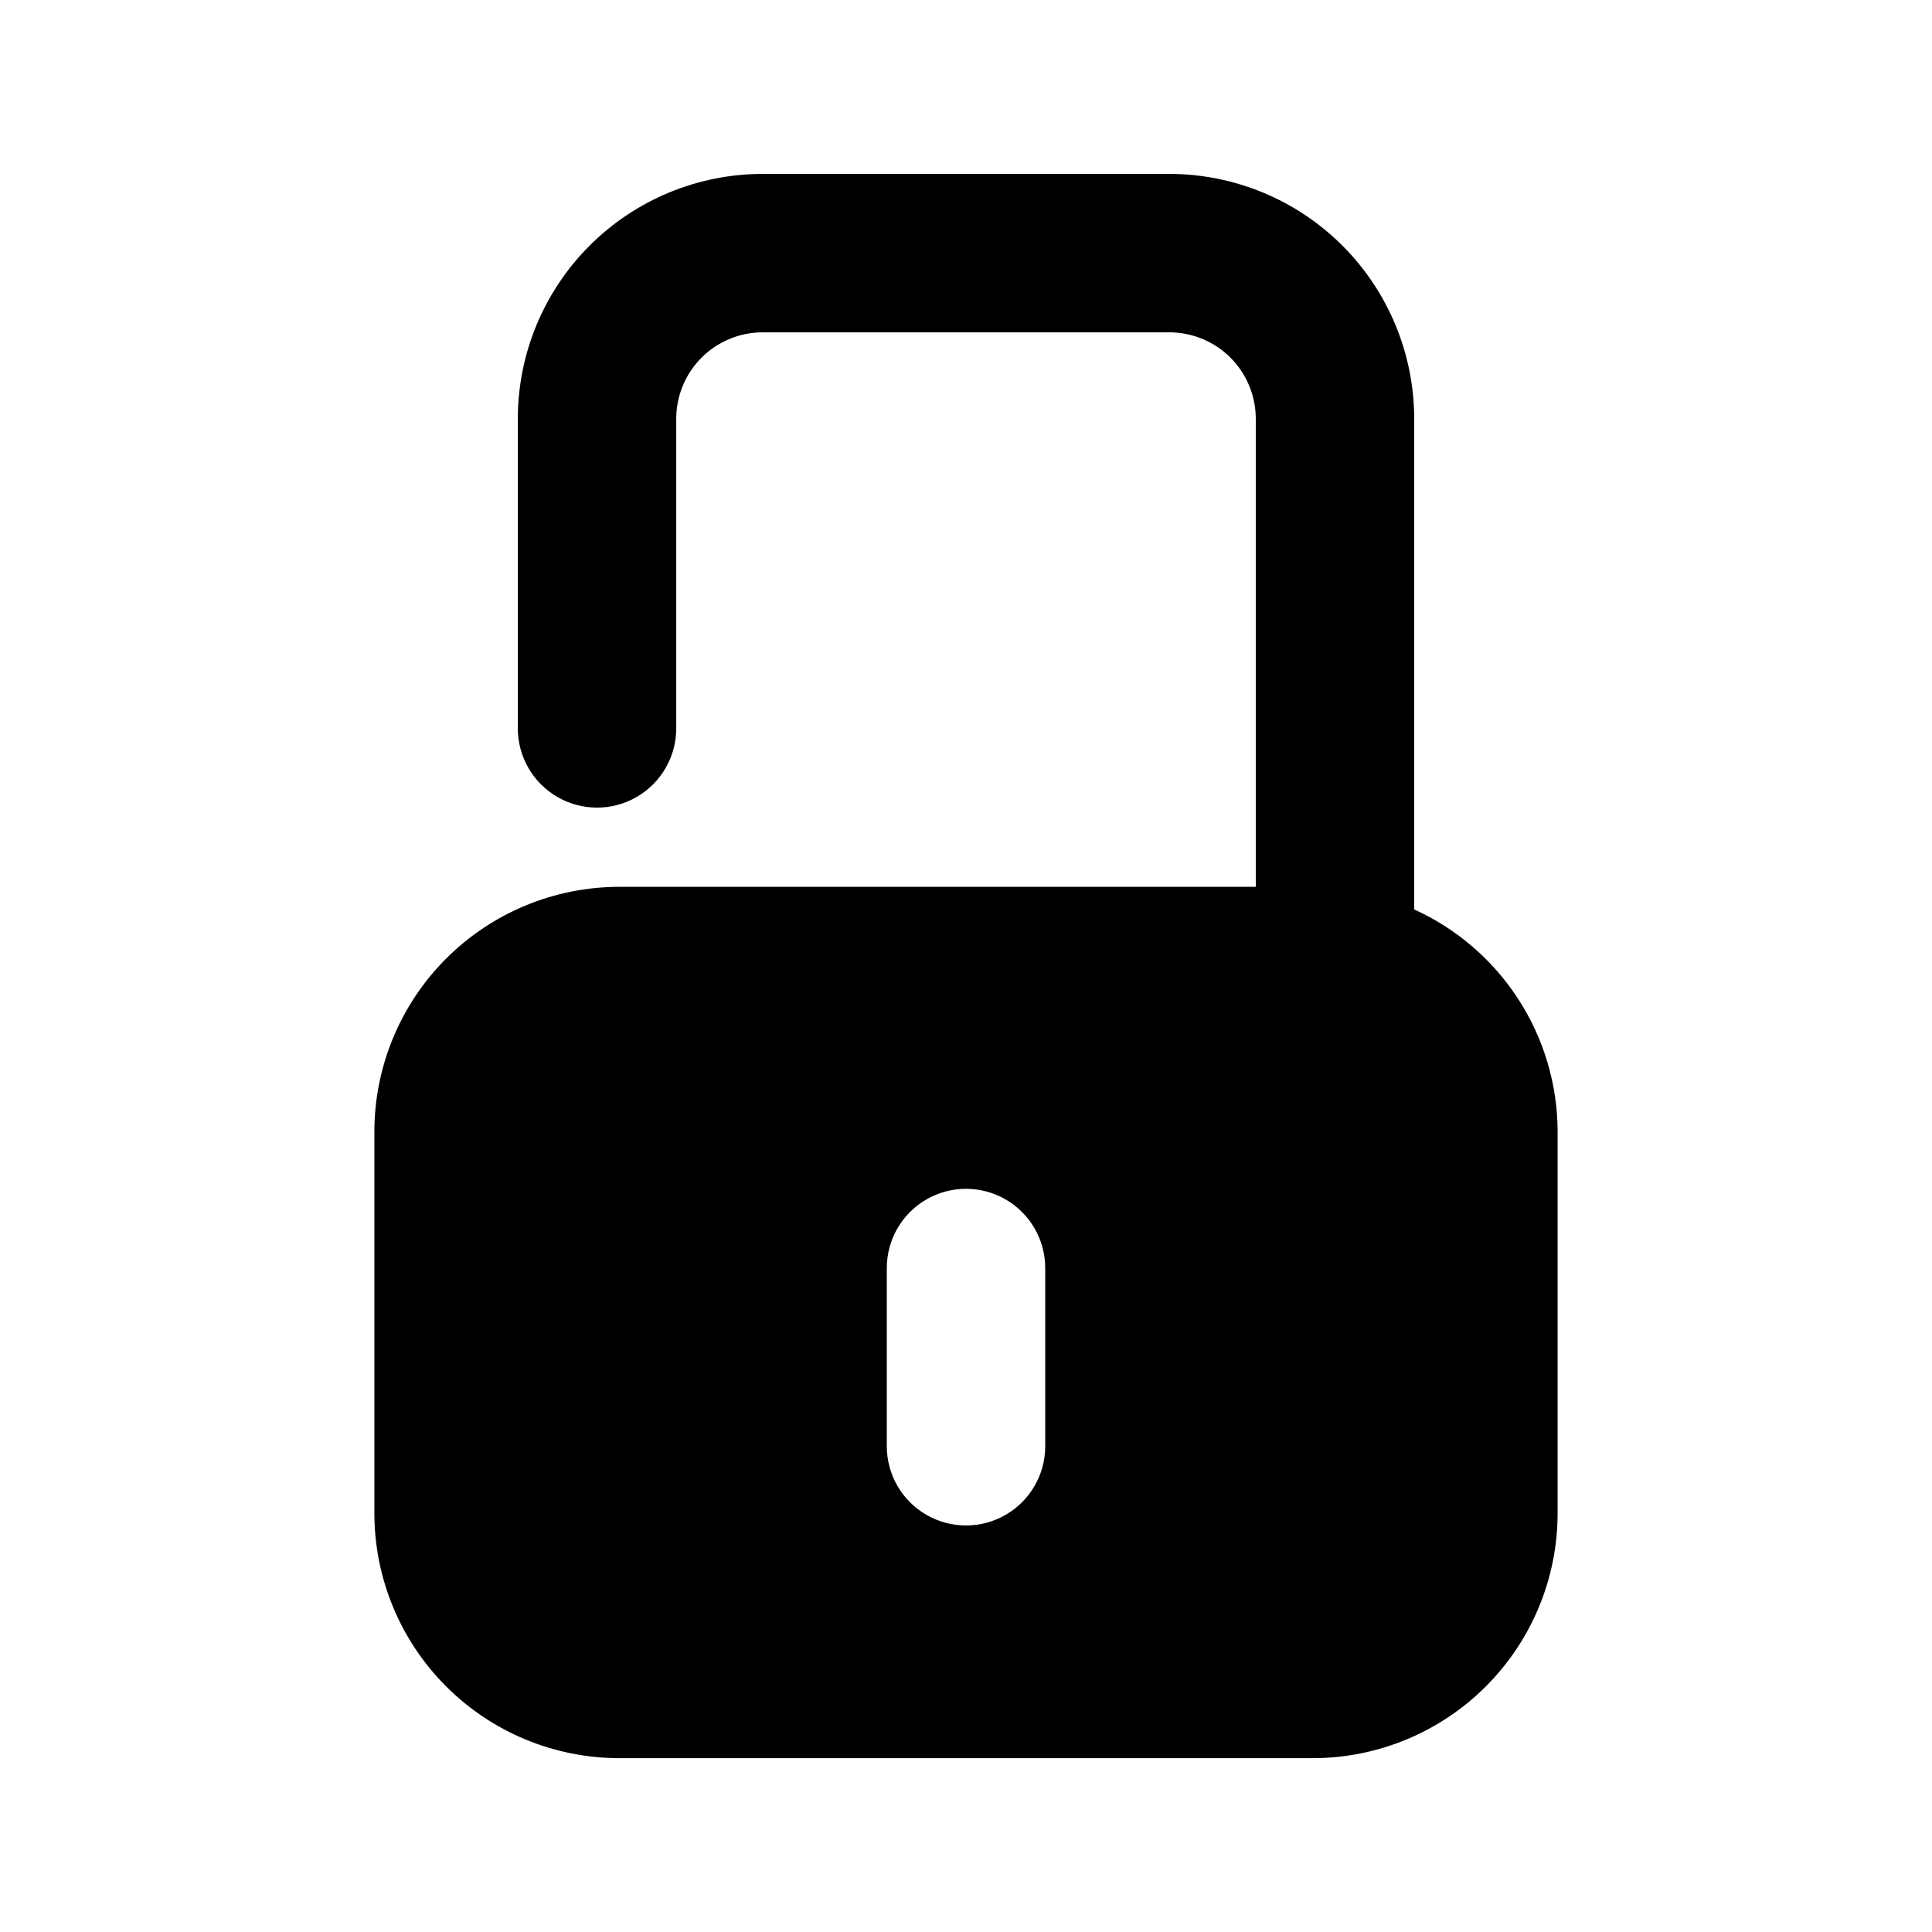 <?xml version="1.0" encoding="UTF-8"?>
<!-- Uploaded to: SVG Repo, www.svgrepo.com, Generator: SVG Repo Mixer Tools -->
<svg fill="#000000" width="800px" height="800px" version="1.1" viewBox="144 144 512 512" xmlns="http://www.w3.org/2000/svg">
 <path d="m518.78 385v-130.05c-0.02-17.199-6.859-33.688-19.02-45.848-12.16-12.16-28.648-19-45.844-19.016h-107.83c-17.195 0.016-33.684 6.856-45.844 19.016-12.16 12.16-19 28.648-19.016 45.848v82.082c0 7.5 4 14.43 10.496 18.18 6.492 3.75 14.496 3.75 20.992 0 6.492-3.75 10.496-10.68 10.496-18.18v-82.082c0.008-6.066 2.422-11.879 6.711-16.168 4.285-4.289 10.102-6.703 16.164-6.711h107.83c6.062 0.008 11.879 2.422 16.168 6.711 4.285 4.289 6.699 10.102 6.711 16.168v124.07h-168.72c-17.195 0.016-33.684 6.856-45.844 19.016-12.16 12.16-19 28.648-19.016 45.844v101.19c0.016 17.195 6.856 33.684 19.016 45.844 12.16 12.16 28.648 19 45.844 19.016h183.85c17.195-0.016 33.684-6.856 45.844-19.016s19-28.648 19.016-45.844v-101.19c-0.027-12.422-3.621-24.574-10.359-35.012s-16.336-18.719-27.645-23.859zm-97.785 142.27c0 7.5-4.004 14.43-10.496 18.18-6.496 3.75-14.5 3.75-20.992 0-6.496-3.75-10.496-10.68-10.496-18.18v-47.23c0-7.5 4-14.43 10.496-18.18 6.492-3.75 14.496-3.75 20.992 0 6.492 3.75 10.496 10.68 10.496 18.18z"/>
</svg>